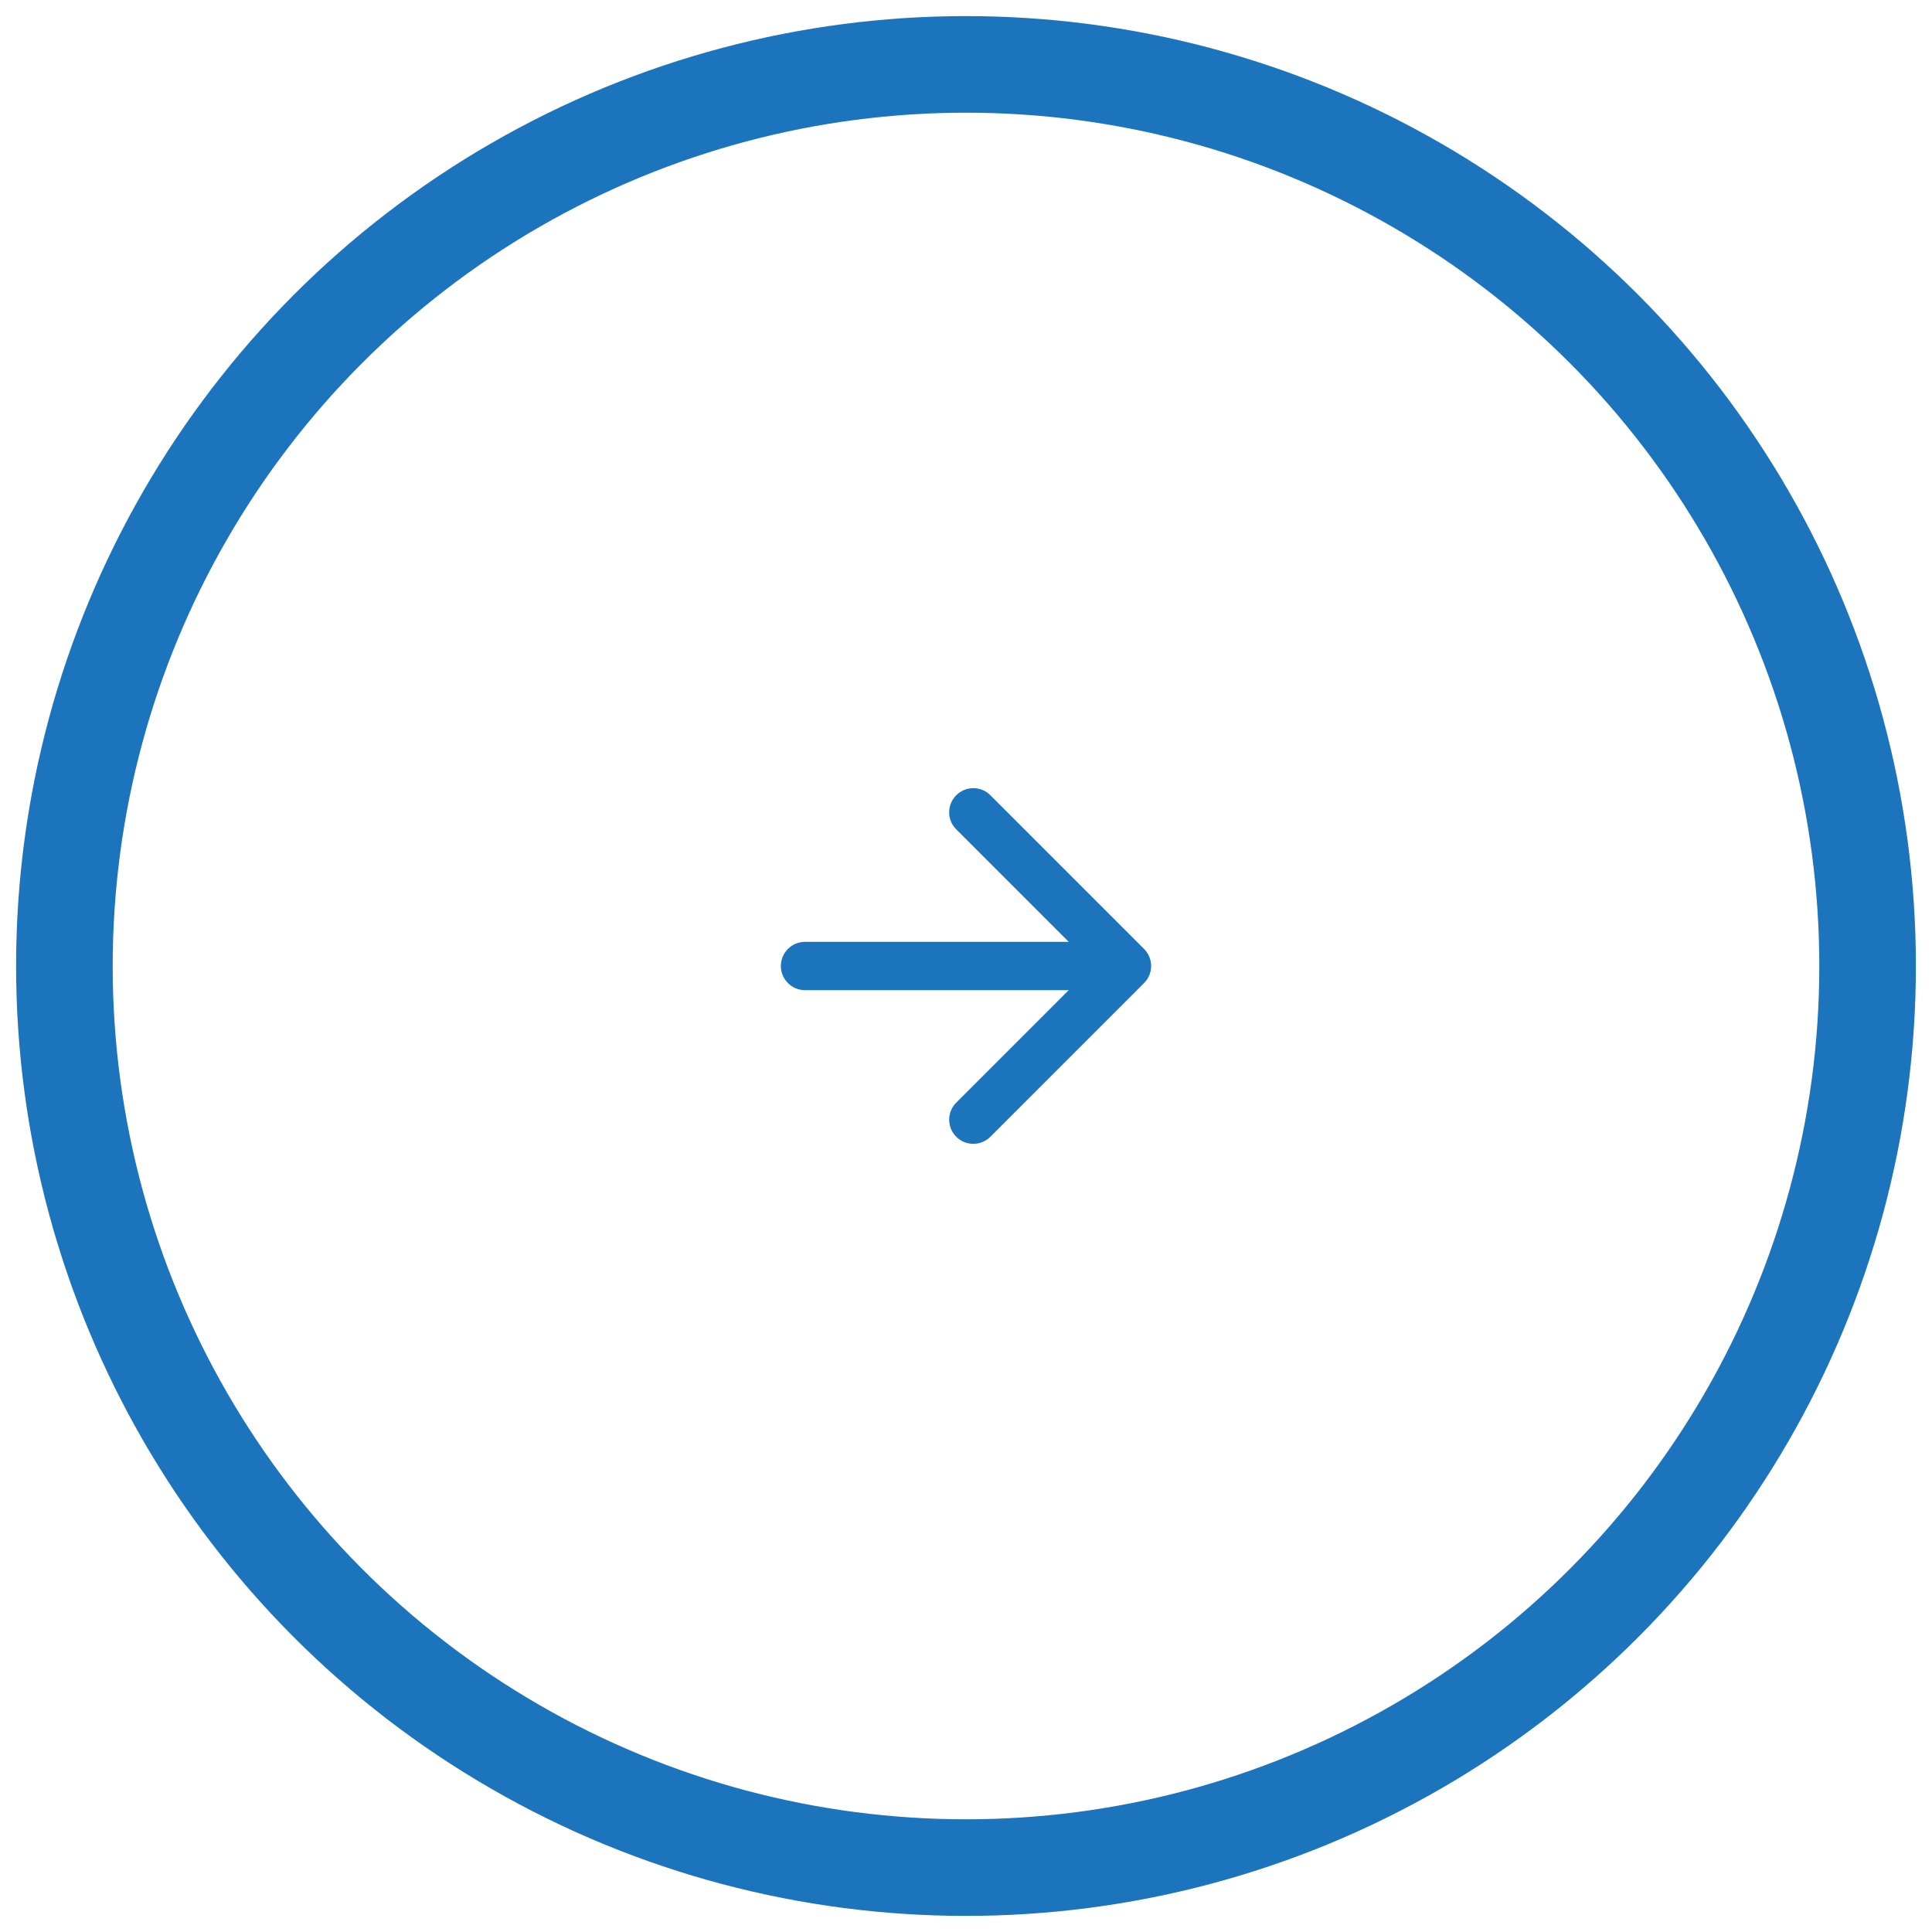 <svg width="60" height="60" viewBox="0 0 60 60" fill="none" xmlns="http://www.w3.org/2000/svg">
<circle cx="30" cy="30" r="28" stroke="#1C75BC" stroke-width="3"/>
<path d="M25 29.25C24.586 29.25 24.25 29.586 24.25 30C24.25 30.414 24.586 30.75 25 30.75L25 29.25ZM35.53 30.53C35.823 30.237 35.823 29.763 35.53 29.47L30.757 24.697C30.465 24.404 29.99 24.404 29.697 24.697C29.404 24.99 29.404 25.465 29.697 25.757L33.939 30L29.697 34.243C29.404 34.535 29.404 35.01 29.697 35.303C29.99 35.596 30.465 35.596 30.757 35.303L35.53 30.53ZM25 30.75L35 30.75L35 29.25L25 29.25L25 30.75Z" fill="#1C75BC"/>
</svg>
